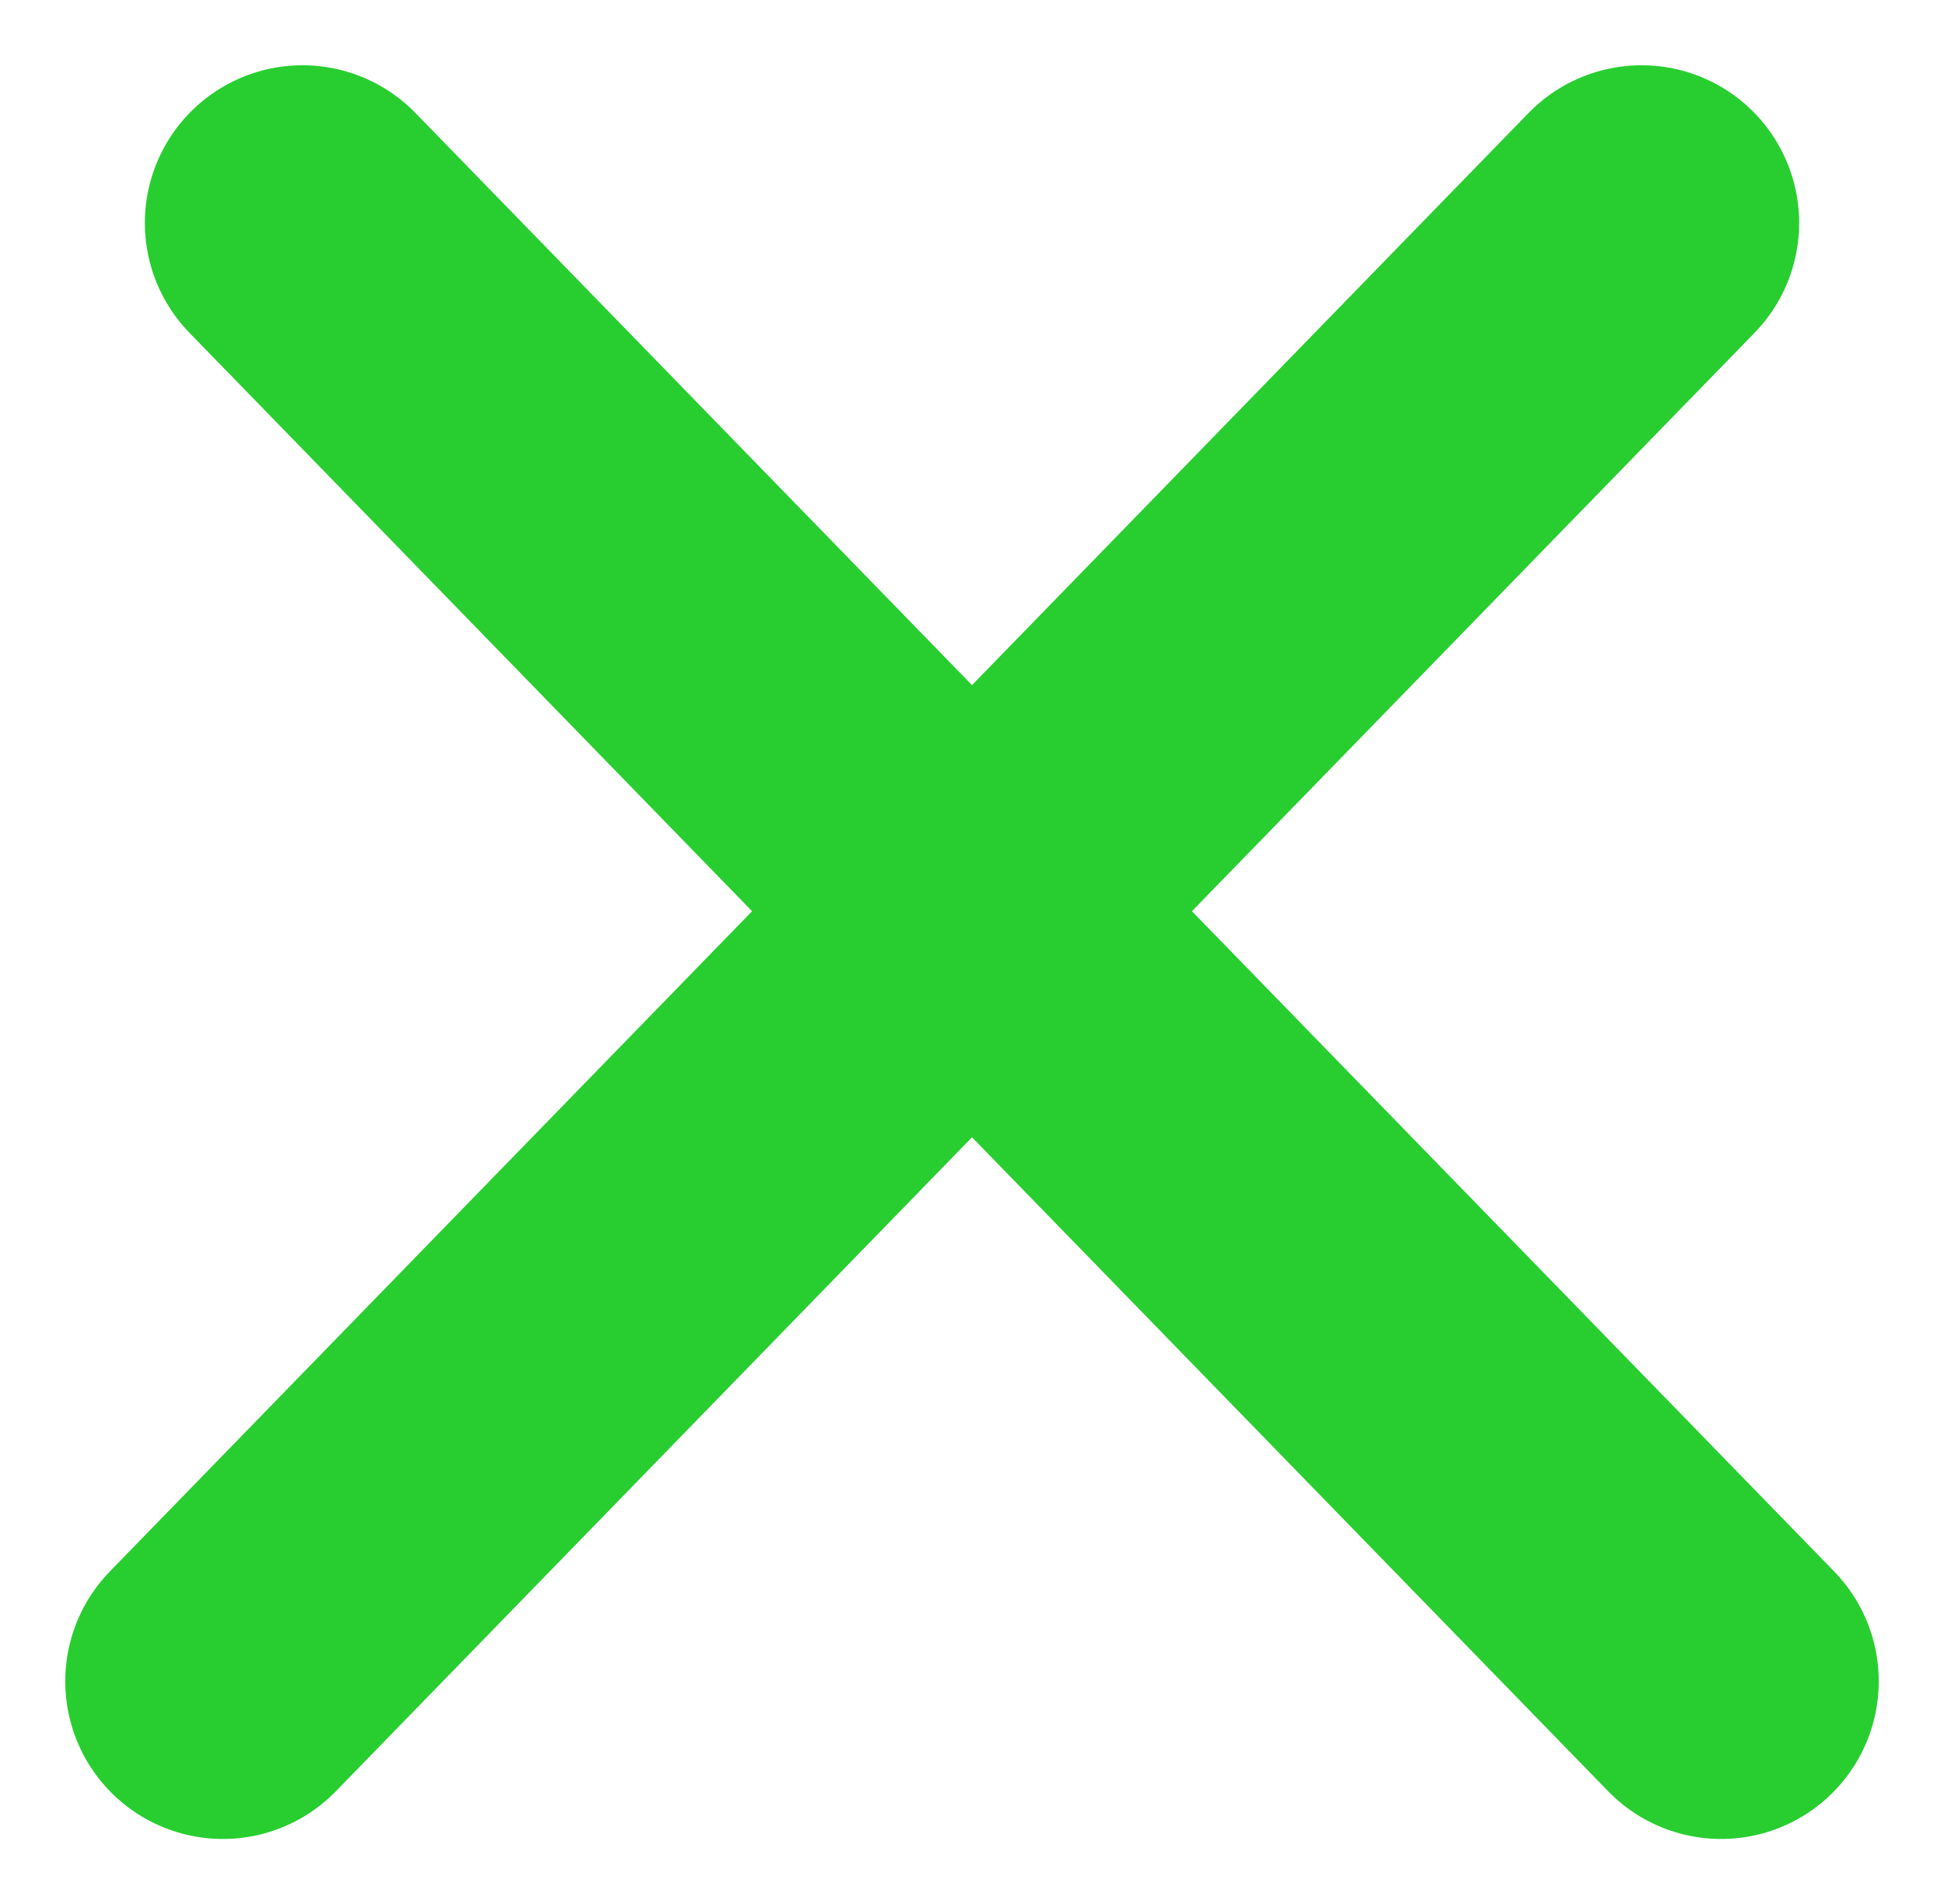 <?xml version="1.0" encoding="UTF-8"?> <svg xmlns="http://www.w3.org/2000/svg" viewBox="0 0 24.666 24.156"><g id="Group_1437" data-name="Group 1437" transform="translate(-1659.662 -2974.172)"><line id="Line_22" data-name="Line 22" x2="18" y2="18.5" transform="translate(1663.5 2977)" fill="none" stroke="#28ce30" stroke-linecap="round" stroke-width="4"></line><line id="Line_23" data-name="Line 23" x1="18" y2="18.5" transform="translate(1662.49 2977)" fill="none" stroke="#28ce30" stroke-linecap="round" stroke-width="4"></line></g></svg> 
